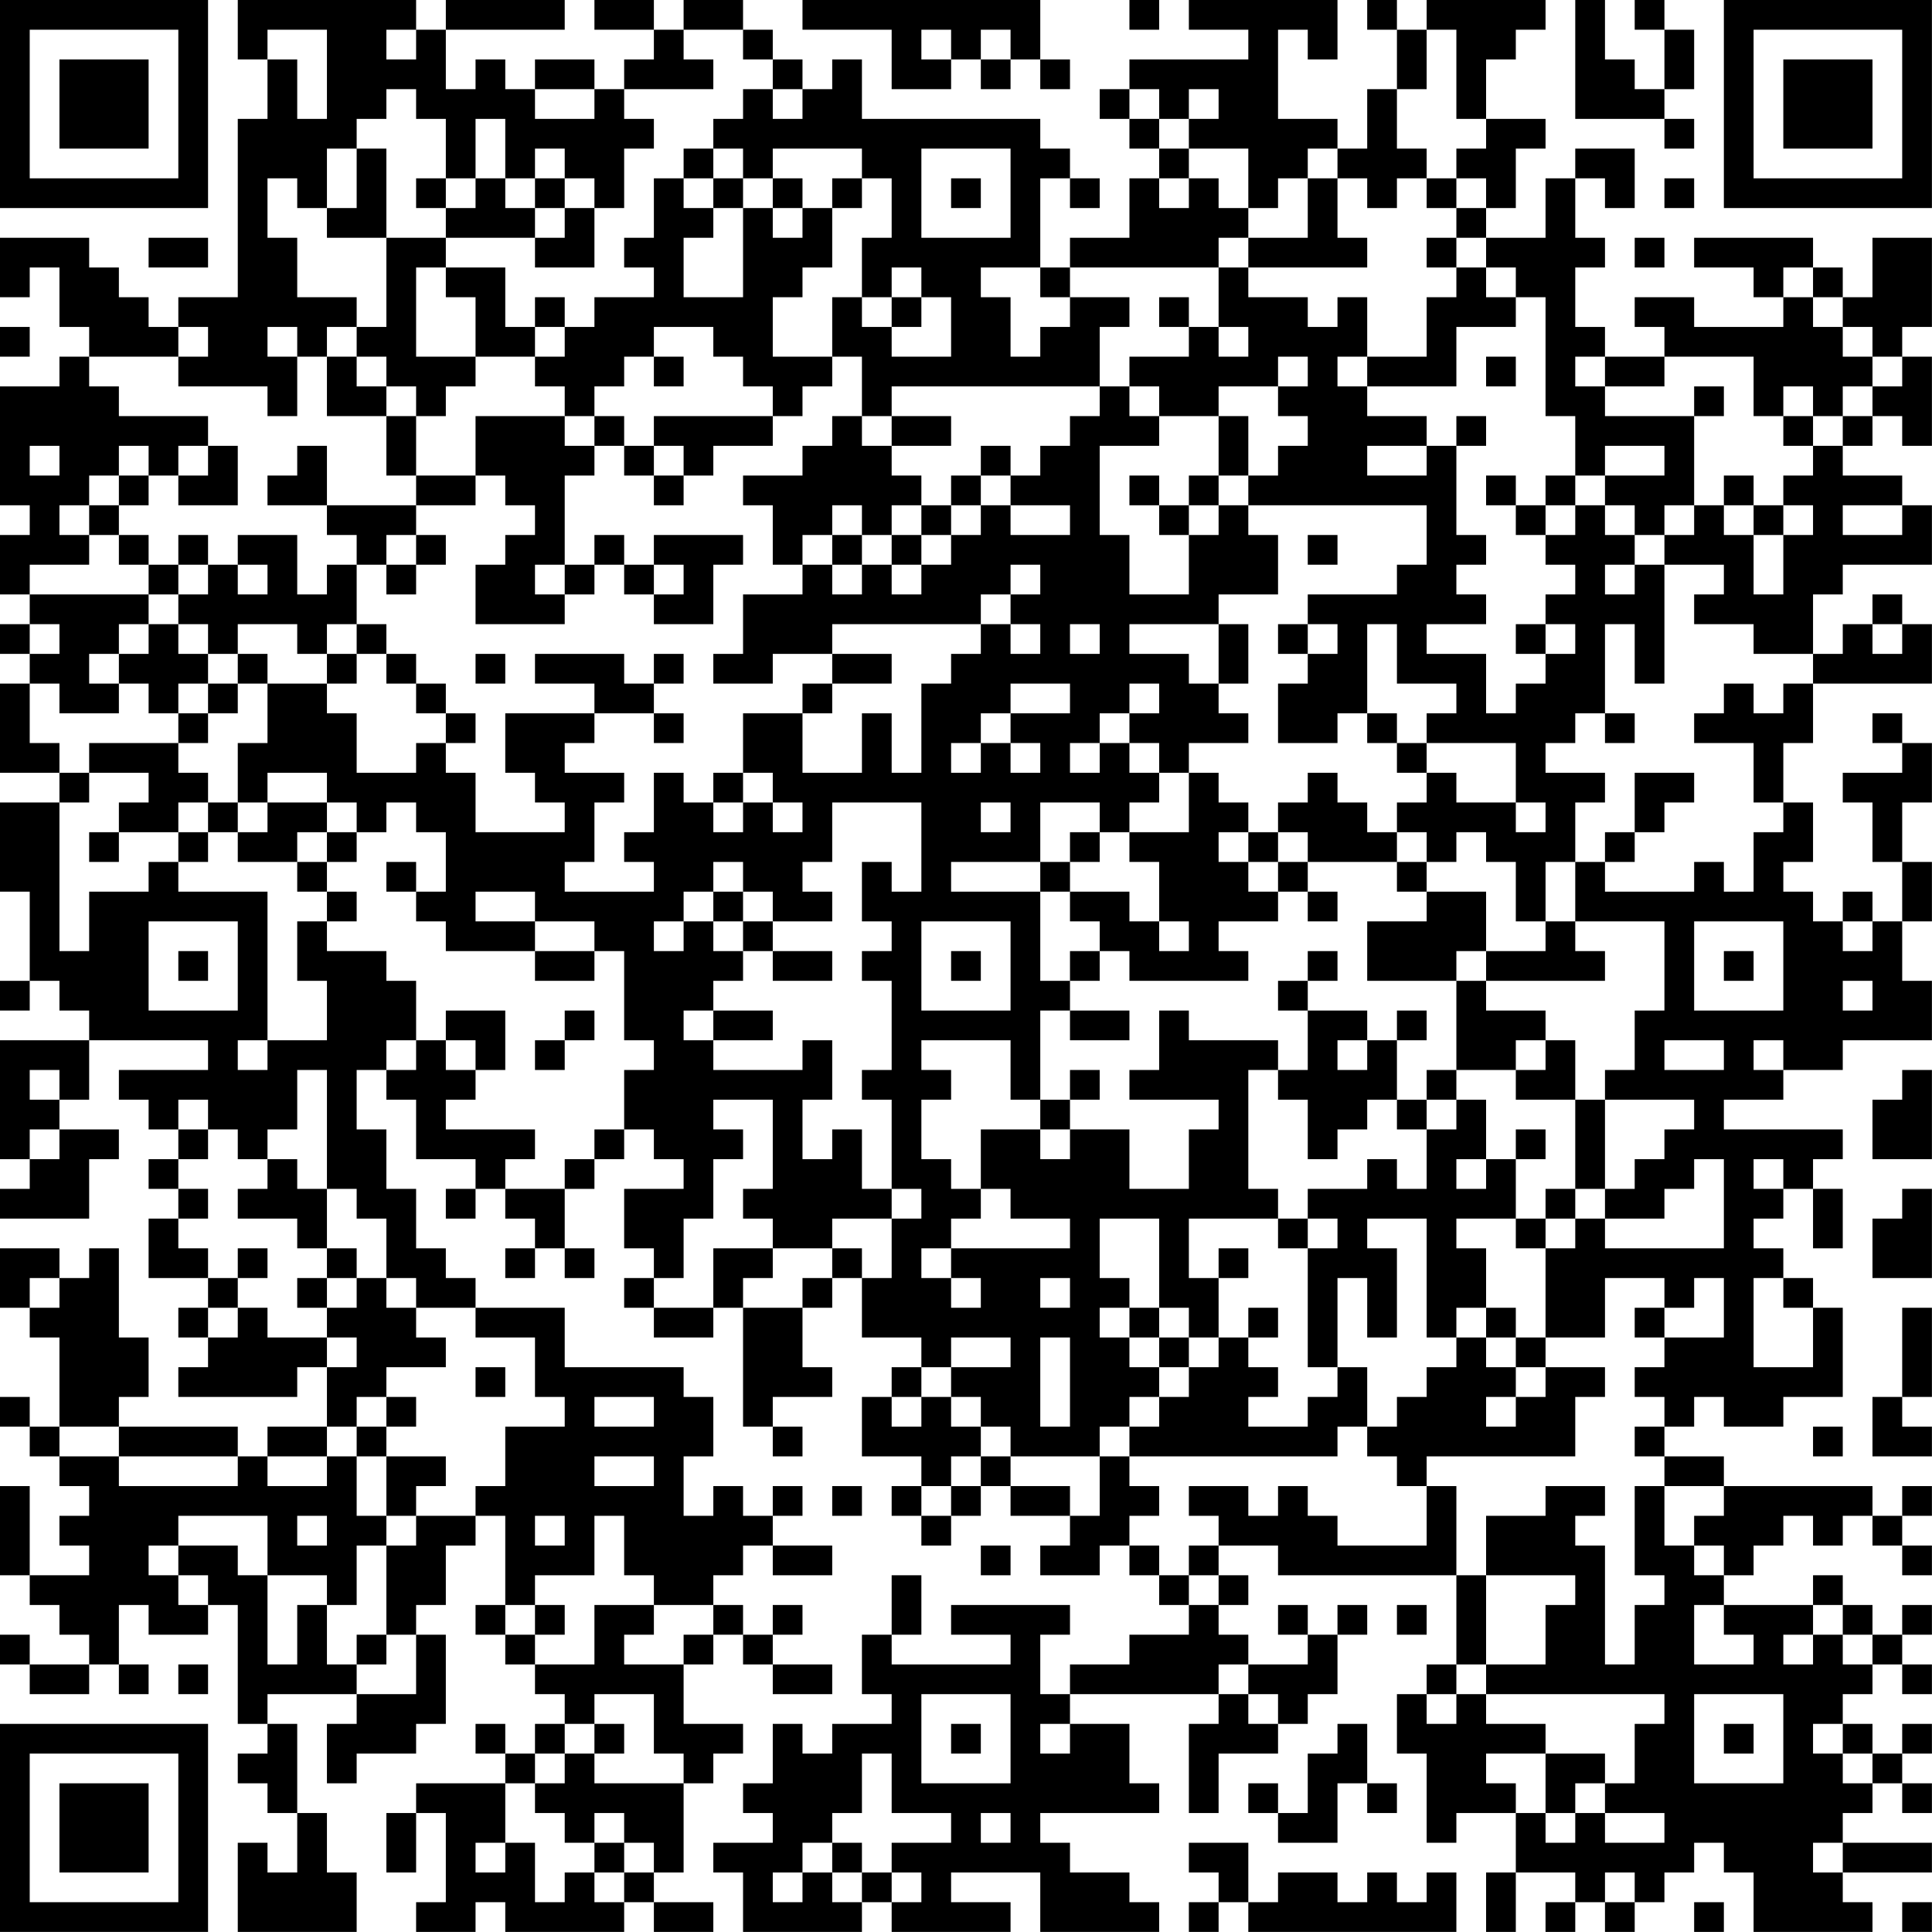 <?xml version="1.0" encoding="UTF-8"?>
<svg xmlns="http://www.w3.org/2000/svg" version="1.1" width="250" height="250" viewBox="0 0 250 250"><rect x="0" y="0" width="250" height="250" fill="#ffffff"/><g transform="scale(3.846)"><g transform="translate(0,0)"><path fill-rule="evenodd" d="M8 0L8 2L9 2L9 4L8 4L8 10L6 10L6 11L5 11L5 10L4 10L4 9L3 9L3 8L0 8L0 10L1 10L1 9L2 9L2 11L3 11L3 12L2 12L2 13L0 13L0 17L1 17L1 18L0 18L0 20L1 20L1 21L0 21L0 22L1 22L1 23L0 23L0 26L2 26L2 27L0 27L0 30L1 30L1 33L0 33L0 34L1 34L1 33L2 33L2 34L3 34L3 35L0 35L0 39L1 39L1 40L0 40L0 41L3 41L3 39L4 39L4 38L2 38L2 37L3 37L3 35L7 35L7 36L4 36L4 37L5 37L5 38L6 38L6 39L5 39L5 40L6 40L6 41L5 41L5 43L7 43L7 44L6 44L6 45L7 45L7 46L6 46L6 47L10 47L10 46L11 46L11 48L9 48L9 49L8 49L8 48L4 48L4 47L5 47L5 45L4 45L4 42L3 42L3 43L2 43L2 42L0 42L0 44L1 44L1 45L2 45L2 48L1 48L1 47L0 47L0 48L1 48L1 49L2 49L2 50L3 50L3 51L2 51L2 52L3 52L3 53L1 53L1 50L0 50L0 53L1 53L1 54L2 54L2 55L3 55L3 56L1 56L1 55L0 55L0 56L1 56L1 57L3 57L3 56L4 56L4 57L5 57L5 56L4 56L4 54L5 54L5 55L7 55L7 54L8 54L8 58L9 58L9 59L8 59L8 60L9 60L9 61L10 61L10 63L9 63L9 62L8 62L8 65L12 65L12 63L11 63L11 61L10 61L10 58L9 58L9 57L12 57L12 58L11 58L11 60L12 60L12 59L14 59L14 58L15 58L15 55L14 55L14 54L15 54L15 52L16 52L16 51L17 51L17 54L16 54L16 55L17 55L17 56L18 56L18 57L19 57L19 58L18 58L18 59L17 59L17 58L16 58L16 59L17 59L17 60L14 60L14 61L13 61L13 63L14 63L14 61L15 61L15 64L14 64L14 65L16 65L16 64L17 64L17 65L21 65L21 64L22 64L22 65L24 65L24 64L22 64L22 63L23 63L23 60L24 60L24 59L25 59L25 58L23 58L23 56L24 56L24 55L25 55L25 56L26 56L26 57L28 57L28 56L26 56L26 55L27 55L27 54L26 54L26 55L25 55L25 54L24 54L24 53L25 53L25 52L26 52L26 53L28 53L28 52L26 52L26 51L27 51L27 50L26 50L26 51L25 51L25 50L24 50L24 51L23 51L23 49L24 49L24 47L23 47L23 46L19 46L19 44L16 44L16 43L15 43L15 42L14 42L14 40L13 40L13 38L12 38L12 36L13 36L13 37L14 37L14 39L16 39L16 40L15 40L15 41L16 41L16 40L17 40L17 41L18 41L18 42L17 42L17 43L18 43L18 42L19 42L19 43L20 43L20 42L19 42L19 40L20 40L20 39L21 39L21 38L22 38L22 39L23 39L23 40L21 40L21 42L22 42L22 43L21 43L21 44L22 44L22 45L24 45L24 44L25 44L25 48L26 48L26 49L27 49L27 48L26 48L26 47L28 47L28 46L27 46L27 44L28 44L28 43L29 43L29 45L31 45L31 46L30 46L30 47L29 47L29 49L31 49L31 50L30 50L30 51L31 51L31 52L32 52L32 51L33 51L33 50L34 50L34 51L36 51L36 52L35 52L35 53L37 53L37 52L38 52L38 53L39 53L39 54L40 54L40 55L38 55L38 56L36 56L36 57L35 57L35 55L36 55L36 54L32 54L32 55L34 55L34 56L30 56L30 55L31 55L31 53L30 53L30 55L29 55L29 57L30 57L30 58L28 58L28 59L27 59L27 58L26 58L26 60L25 60L25 61L26 61L26 62L24 62L24 63L25 63L25 65L29 65L29 64L30 64L30 65L34 65L34 64L32 64L32 63L35 63L35 65L39 65L39 64L38 64L38 63L36 63L36 62L35 62L35 61L39 61L39 60L38 60L38 58L36 58L36 57L41 57L41 58L40 58L40 61L41 61L41 59L43 59L43 58L44 58L44 57L45 57L45 55L46 55L46 54L45 54L45 55L44 55L44 54L43 54L43 55L44 55L44 56L42 56L42 55L41 55L41 54L42 54L42 53L41 53L41 52L43 52L43 53L49 53L49 56L48 56L48 57L47 57L47 59L48 59L48 62L49 62L49 61L51 61L51 63L50 63L50 65L51 65L51 63L53 63L53 64L52 64L52 65L53 65L53 64L54 64L54 65L55 65L55 64L56 64L56 63L57 63L57 62L58 62L58 63L59 63L59 65L63 65L63 64L62 64L62 63L65 63L65 62L62 62L62 61L63 61L63 60L64 60L64 61L65 61L65 60L64 60L64 59L65 59L65 58L64 58L64 59L63 59L63 58L62 58L62 57L63 57L63 56L64 56L64 57L65 57L65 56L64 56L64 55L65 55L65 54L64 54L64 55L63 55L63 54L62 54L62 53L61 53L61 54L58 54L58 53L59 53L59 52L60 52L60 51L61 51L61 52L62 52L62 51L63 51L63 52L64 52L64 53L65 53L65 52L64 52L64 51L65 51L65 50L64 50L64 51L63 51L63 50L58 50L58 49L56 49L56 48L57 48L57 47L58 47L58 48L60 48L60 47L62 47L62 44L61 44L61 43L60 43L60 42L59 42L59 41L60 41L60 40L61 40L61 42L62 42L62 40L61 40L61 39L62 39L62 38L58 38L58 37L60 37L60 36L62 36L62 35L65 35L65 33L64 33L64 31L65 31L65 29L64 29L64 27L65 27L65 25L64 25L64 24L63 24L63 25L64 25L64 26L62 26L62 27L63 27L63 29L64 29L64 31L63 31L63 30L62 30L62 31L61 31L61 30L60 30L60 29L61 29L61 27L60 27L60 25L61 25L61 23L65 23L65 21L64 21L64 20L63 20L63 21L62 21L62 22L61 22L61 20L62 20L62 19L65 19L65 17L64 17L64 16L62 16L62 15L63 15L63 14L64 14L64 15L65 15L65 12L64 12L64 11L65 11L65 8L63 8L63 10L62 10L62 9L61 9L61 8L57 8L57 9L59 9L59 10L60 10L60 11L57 11L57 10L55 10L55 11L56 11L56 12L54 12L54 11L53 11L53 9L54 9L54 8L53 8L53 6L54 6L54 7L55 7L55 5L53 5L53 6L52 6L52 8L50 8L50 7L51 7L51 5L52 5L52 4L50 4L50 2L51 2L51 1L52 1L52 0L48 0L48 1L47 1L47 0L46 0L46 1L47 1L47 3L46 3L46 5L45 5L45 4L43 4L43 1L44 1L44 2L45 2L45 0L40 0L40 1L42 1L42 2L38 2L38 3L37 3L37 4L38 4L38 5L39 5L39 6L38 6L38 8L36 8L36 9L35 9L35 6L36 6L36 7L37 7L37 6L36 6L36 5L35 5L35 4L29 4L29 2L28 2L28 3L27 3L27 2L26 2L26 1L25 1L25 0L23 0L23 1L22 1L22 0L20 0L20 1L22 1L22 2L21 2L21 3L20 3L20 2L18 2L18 3L17 3L17 2L16 2L16 3L15 3L15 1L19 1L19 0L15 0L15 1L14 1L14 0ZM27 0L27 1L30 1L30 3L32 3L32 2L33 2L33 3L34 3L34 2L35 2L35 3L36 3L36 2L35 2L35 0ZM38 0L38 1L39 1L39 0ZM53 0L53 4L56 4L56 5L57 5L57 4L56 4L56 3L57 3L57 1L56 1L56 0L55 0L55 1L56 1L56 3L55 3L55 2L54 2L54 0ZM9 1L9 2L10 2L10 4L11 4L11 1ZM13 1L13 2L14 2L14 1ZM23 1L23 2L24 2L24 3L21 3L21 4L22 4L22 5L21 5L21 7L20 7L20 6L19 6L19 5L18 5L18 6L17 6L17 4L16 4L16 6L15 6L15 4L14 4L14 3L13 3L13 4L12 4L12 5L11 5L11 7L10 7L10 6L9 6L9 8L10 8L10 10L12 10L12 11L11 11L11 12L10 12L10 11L9 11L9 12L10 12L10 14L9 14L9 13L6 13L6 12L7 12L7 11L6 11L6 12L3 12L3 13L4 13L4 14L7 14L7 15L6 15L6 16L5 16L5 15L4 15L4 16L3 16L3 17L2 17L2 18L3 18L3 19L1 19L1 20L5 20L5 21L4 21L4 22L3 22L3 23L4 23L4 24L2 24L2 23L1 23L1 25L2 25L2 26L3 26L3 27L2 27L2 32L3 32L3 30L5 30L5 29L6 29L6 30L9 30L9 35L8 35L8 36L9 36L9 35L11 35L11 33L10 33L10 31L11 31L11 32L13 32L13 33L14 33L14 35L13 35L13 36L14 36L14 35L15 35L15 36L16 36L16 37L15 37L15 38L18 38L18 39L17 39L17 40L19 40L19 39L20 39L20 38L21 38L21 36L22 36L22 35L21 35L21 32L20 32L20 31L18 31L18 30L16 30L16 31L18 31L18 32L15 32L15 31L14 31L14 30L15 30L15 28L14 28L14 27L13 27L13 28L12 28L12 27L11 27L11 26L9 26L9 27L8 27L8 25L9 25L9 23L11 23L11 24L12 24L12 26L14 26L14 25L15 25L15 26L16 26L16 28L19 28L19 27L18 27L18 26L17 26L17 24L20 24L20 25L19 25L19 26L21 26L21 27L20 27L20 29L19 29L19 30L22 30L22 29L21 29L21 28L22 28L22 26L23 26L23 27L24 27L24 28L25 28L25 27L26 27L26 28L27 28L27 27L26 27L26 26L25 26L25 24L27 24L27 26L29 26L29 24L30 24L30 26L31 26L31 23L32 23L32 22L33 22L33 21L34 21L34 22L35 22L35 21L34 21L34 20L35 20L35 19L34 19L34 20L33 20L33 21L28 21L28 22L26 22L26 23L24 23L24 22L25 22L25 20L27 20L27 19L28 19L28 20L29 20L29 19L30 19L30 20L31 20L31 19L32 19L32 18L33 18L33 17L34 17L34 18L36 18L36 17L34 17L34 16L35 16L35 15L36 15L36 14L37 14L37 13L38 13L38 14L39 14L39 15L37 15L37 18L38 18L38 20L40 20L40 18L41 18L41 17L42 17L42 18L43 18L43 20L41 20L41 21L38 21L38 22L40 22L40 23L41 23L41 24L42 24L42 25L40 25L40 26L39 26L39 25L38 25L38 24L39 24L39 23L38 23L38 24L37 24L37 25L36 25L36 26L37 26L37 25L38 25L38 26L39 26L39 27L38 27L38 28L37 28L37 27L35 27L35 29L32 29L32 30L35 30L35 33L36 33L36 34L35 34L35 37L34 37L34 35L31 35L31 36L32 36L32 37L31 37L31 39L32 39L32 40L33 40L33 41L32 41L32 42L31 42L31 43L32 43L32 44L33 44L33 43L32 43L32 42L36 42L36 41L34 41L34 40L33 40L33 38L35 38L35 39L36 39L36 38L38 38L38 40L40 40L40 38L41 38L41 37L38 37L38 36L39 36L39 34L40 34L40 35L43 35L43 36L42 36L42 40L43 40L43 41L40 41L40 43L41 43L41 45L40 45L40 44L39 44L39 41L37 41L37 43L38 43L38 44L37 44L37 45L38 45L38 46L39 46L39 47L38 47L38 48L37 48L37 49L34 49L34 48L33 48L33 47L32 47L32 46L34 46L34 45L32 45L32 46L31 46L31 47L30 47L30 48L31 48L31 47L32 47L32 48L33 48L33 49L32 49L32 50L31 50L31 51L32 51L32 50L33 50L33 49L34 49L34 50L36 50L36 51L37 51L37 49L38 49L38 50L39 50L39 51L38 51L38 52L39 52L39 53L40 53L40 54L41 54L41 53L40 53L40 52L41 52L41 51L40 51L40 50L42 50L42 51L43 51L43 50L44 50L44 51L45 51L45 52L48 52L48 50L49 50L49 53L50 53L50 56L49 56L49 57L48 57L48 58L49 58L49 57L50 57L50 58L52 58L52 59L50 59L50 60L51 60L51 61L52 61L52 62L53 62L53 61L54 61L54 62L56 62L56 61L54 61L54 60L55 60L55 58L56 58L56 57L50 57L50 56L52 56L52 54L53 54L53 53L50 53L50 51L52 51L52 50L54 50L54 51L53 51L53 52L54 52L54 56L55 56L55 54L56 54L56 53L55 53L55 50L56 50L56 52L57 52L57 53L58 53L58 52L57 52L57 51L58 51L58 50L56 50L56 49L55 49L55 48L56 48L56 47L55 47L55 46L56 46L56 45L58 45L58 43L57 43L57 44L56 44L56 43L54 43L54 45L52 45L52 42L53 42L53 41L54 41L54 42L58 42L58 39L57 39L57 40L56 40L56 41L54 41L54 40L55 40L55 39L56 39L56 38L57 38L57 37L54 37L54 36L55 36L55 34L56 34L56 31L53 31L53 29L54 29L54 30L57 30L57 29L58 29L58 30L59 30L59 28L60 28L60 27L59 27L59 25L57 25L57 24L58 24L58 23L59 23L59 24L60 24L60 23L61 23L61 22L59 22L59 21L57 21L57 20L58 20L58 19L56 19L56 18L57 18L57 17L58 17L58 18L59 18L59 20L60 20L60 18L61 18L61 17L60 17L60 16L61 16L61 15L62 15L62 14L63 14L63 13L64 13L64 12L63 12L63 11L62 11L62 10L61 10L61 9L60 9L60 10L61 10L61 11L62 11L62 12L63 12L63 13L62 13L62 14L61 14L61 13L60 13L60 14L59 14L59 12L56 12L56 13L54 13L54 12L53 12L53 13L54 13L54 14L57 14L57 17L56 17L56 18L55 18L55 17L54 17L54 16L56 16L56 15L54 15L54 16L53 16L53 14L52 14L52 10L51 10L51 9L50 9L50 8L49 8L49 7L50 7L50 6L49 6L49 5L50 5L50 4L49 4L49 1L48 1L48 3L47 3L47 5L48 5L48 6L47 6L47 7L46 7L46 6L45 6L45 5L44 5L44 6L43 6L43 7L42 7L42 5L40 5L40 4L41 4L41 3L40 3L40 4L39 4L39 3L38 3L38 4L39 4L39 5L40 5L40 6L39 6L39 7L40 7L40 6L41 6L41 7L42 7L42 8L41 8L41 9L36 9L36 10L35 10L35 9L33 9L33 10L34 10L34 12L35 12L35 11L36 11L36 10L38 10L38 11L37 11L37 13L30 13L30 14L29 14L29 12L28 12L28 10L29 10L29 11L30 11L30 12L32 12L32 10L31 10L31 9L30 9L30 10L29 10L29 8L30 8L30 6L29 6L29 5L26 5L26 6L25 6L25 5L24 5L24 4L25 4L25 3L26 3L26 4L27 4L27 3L26 3L26 2L25 2L25 1ZM31 1L31 2L32 2L32 1ZM33 1L33 2L34 2L34 1ZM18 3L18 4L20 4L20 3ZM12 5L12 7L11 7L11 8L13 8L13 11L12 11L12 12L11 12L11 14L13 14L13 16L14 16L14 17L11 17L11 15L10 15L10 16L9 16L9 17L11 17L11 18L12 18L12 19L11 19L11 20L10 20L10 18L8 18L8 19L7 19L7 18L6 18L6 19L5 19L5 18L4 18L4 17L5 17L5 16L4 16L4 17L3 17L3 18L4 18L4 19L5 19L5 20L6 20L6 21L5 21L5 22L4 22L4 23L5 23L5 24L6 24L6 25L3 25L3 26L5 26L5 27L4 27L4 28L3 28L3 29L4 29L4 28L6 28L6 29L7 29L7 28L8 28L8 29L10 29L10 30L11 30L11 31L12 31L12 30L11 30L11 29L12 29L12 28L11 28L11 27L9 27L9 28L8 28L8 27L7 27L7 26L6 26L6 25L7 25L7 24L8 24L8 23L9 23L9 22L8 22L8 21L10 21L10 22L11 22L11 23L12 23L12 22L13 22L13 23L14 23L14 24L15 24L15 25L16 25L16 24L15 24L15 23L14 23L14 22L13 22L13 21L12 21L12 19L13 19L13 20L14 20L14 19L15 19L15 18L14 18L14 17L16 17L16 16L17 16L17 17L18 17L18 18L17 18L17 19L16 19L16 21L19 21L19 20L20 20L20 19L21 19L21 20L22 20L22 21L24 21L24 19L25 19L25 18L22 18L22 19L21 19L21 18L20 18L20 19L19 19L19 16L20 16L20 15L21 15L21 16L22 16L22 17L23 17L23 16L24 16L24 15L26 15L26 14L27 14L27 13L28 13L28 12L26 12L26 10L27 10L27 9L28 9L28 7L29 7L29 6L28 6L28 7L27 7L27 6L26 6L26 7L25 7L25 6L24 6L24 5L23 5L23 6L22 6L22 8L21 8L21 9L22 9L22 10L20 10L20 11L19 11L19 10L18 10L18 11L17 11L17 9L15 9L15 8L18 8L18 9L20 9L20 7L19 7L19 6L18 6L18 7L17 7L17 6L16 6L16 7L15 7L15 6L14 6L14 7L15 7L15 8L13 8L13 5ZM31 5L31 8L34 8L34 5ZM23 6L23 7L24 7L24 8L23 8L23 10L25 10L25 7L24 7L24 6ZM32 6L32 7L33 7L33 6ZM44 6L44 8L42 8L42 9L41 9L41 11L40 11L40 10L39 10L39 11L40 11L40 12L38 12L38 13L39 13L39 14L41 14L41 16L40 16L40 17L39 17L39 16L38 16L38 17L39 17L39 18L40 18L40 17L41 17L41 16L42 16L42 17L48 17L48 19L47 19L47 20L44 20L44 21L43 21L43 22L44 22L44 23L43 23L43 25L45 25L45 24L46 24L46 25L47 25L47 26L48 26L48 27L47 27L47 28L46 28L46 27L45 27L45 26L44 26L44 27L43 27L43 28L42 28L42 27L41 27L41 26L40 26L40 28L38 28L38 29L39 29L39 31L38 31L38 30L36 30L36 29L37 29L37 28L36 28L36 29L35 29L35 30L36 30L36 31L37 31L37 32L36 32L36 33L37 33L37 32L38 32L38 33L42 33L42 32L41 32L41 31L43 31L43 30L44 30L44 31L45 31L45 30L44 30L44 29L47 29L47 30L48 30L48 31L46 31L46 33L49 33L49 36L48 36L48 37L47 37L47 35L48 35L48 34L47 34L47 35L46 35L46 34L44 34L44 33L45 33L45 32L44 32L44 33L43 33L43 34L44 34L44 36L43 36L43 37L44 37L44 39L45 39L45 38L46 38L46 37L47 37L47 38L48 38L48 40L47 40L47 39L46 39L46 40L44 40L44 41L43 41L43 42L44 42L44 46L45 46L45 47L44 47L44 48L42 48L42 47L43 47L43 46L42 46L42 45L43 45L43 44L42 44L42 45L41 45L41 46L40 46L40 45L39 45L39 44L38 44L38 45L39 45L39 46L40 46L40 47L39 47L39 48L38 48L38 49L45 49L45 48L46 48L46 49L47 49L47 50L48 50L48 49L53 49L53 47L54 47L54 46L52 46L52 45L51 45L51 44L50 44L50 42L49 42L49 41L51 41L51 42L52 42L52 41L53 41L53 40L54 40L54 37L53 37L53 35L52 35L52 34L50 34L50 33L54 33L54 32L53 32L53 31L52 31L52 29L53 29L53 27L54 27L54 26L52 26L52 25L53 25L53 24L54 24L54 25L55 25L55 24L54 24L54 21L55 21L55 23L56 23L56 19L55 19L55 18L54 18L54 17L53 17L53 16L52 16L52 17L51 17L51 16L50 16L50 17L51 17L51 18L52 18L52 19L53 19L53 20L52 20L52 21L51 21L51 22L52 22L52 23L51 23L51 24L50 24L50 22L48 22L48 21L50 21L50 20L49 20L49 19L50 19L50 18L49 18L49 15L50 15L50 14L49 14L49 15L48 15L48 14L46 14L46 13L49 13L49 11L51 11L51 10L50 10L50 9L49 9L49 8L48 8L48 9L49 9L49 10L48 10L48 12L46 12L46 10L45 10L45 11L44 11L44 10L42 10L42 9L46 9L46 8L45 8L45 6ZM48 6L48 7L49 7L49 6ZM56 6L56 7L57 7L57 6ZM18 7L18 8L19 8L19 7ZM26 7L26 8L27 8L27 7ZM5 8L5 9L7 9L7 8ZM55 8L55 9L56 9L56 8ZM14 9L14 12L16 12L16 13L15 13L15 14L14 14L14 13L13 13L13 12L12 12L12 13L13 13L13 14L14 14L14 16L16 16L16 14L19 14L19 15L20 15L20 14L21 14L21 15L22 15L22 16L23 16L23 15L22 15L22 14L26 14L26 13L25 13L25 12L24 12L24 11L22 11L22 12L21 12L21 13L20 13L20 14L19 14L19 13L18 13L18 12L19 12L19 11L18 11L18 12L16 12L16 10L15 10L15 9ZM30 10L30 11L31 11L31 10ZM0 11L0 12L1 12L1 11ZM41 11L41 12L42 12L42 11ZM22 12L22 13L23 13L23 12ZM43 12L43 13L41 13L41 14L42 14L42 16L43 16L43 15L44 15L44 14L43 14L43 13L44 13L44 12ZM45 12L45 13L46 13L46 12ZM50 12L50 13L51 13L51 12ZM57 13L57 14L58 14L58 13ZM28 14L28 15L27 15L27 16L25 16L25 17L26 17L26 19L27 19L27 18L28 18L28 19L29 19L29 18L30 18L30 19L31 19L31 18L32 18L32 17L33 17L33 16L34 16L34 15L33 15L33 16L32 16L32 17L31 17L31 16L30 16L30 15L32 15L32 14L30 14L30 15L29 15L29 14ZM60 14L60 15L61 15L61 14ZM1 15L1 16L2 16L2 15ZM7 15L7 16L6 16L6 17L8 17L8 15ZM46 15L46 16L48 16L48 15ZM58 16L58 17L59 17L59 18L60 18L60 17L59 17L59 16ZM28 17L28 18L29 18L29 17ZM30 17L30 18L31 18L31 17ZM52 17L52 18L53 18L53 17ZM62 17L62 18L64 18L64 17ZM13 18L13 19L14 19L14 18ZM44 18L44 19L45 19L45 18ZM6 19L6 20L7 20L7 19ZM8 19L8 20L9 20L9 19ZM18 19L18 20L19 20L19 19ZM22 19L22 20L23 20L23 19ZM54 19L54 20L55 20L55 19ZM1 21L1 22L2 22L2 21ZM6 21L6 22L7 22L7 23L6 23L6 24L7 24L7 23L8 23L8 22L7 22L7 21ZM11 21L11 22L12 22L12 21ZM36 21L36 22L37 22L37 21ZM41 21L41 23L42 23L42 21ZM44 21L44 22L45 22L45 21ZM46 21L46 24L47 24L47 25L48 25L48 26L49 26L49 27L51 27L51 28L52 28L52 27L51 27L51 25L48 25L48 24L49 24L49 23L47 23L47 21ZM52 21L52 22L53 22L53 21ZM63 21L63 22L64 22L64 21ZM16 22L16 23L17 23L17 22ZM18 22L18 23L20 23L20 24L22 24L22 25L23 25L23 24L22 24L22 23L23 23L23 22L22 22L22 23L21 23L21 22ZM28 22L28 23L27 23L27 24L28 24L28 23L30 23L30 22ZM34 23L34 24L33 24L33 25L32 25L32 26L33 26L33 25L34 25L34 26L35 26L35 25L34 25L34 24L36 24L36 23ZM24 26L24 27L25 27L25 26ZM55 26L55 28L54 28L54 29L55 29L55 28L56 28L56 27L57 27L57 26ZM6 27L6 28L7 28L7 27ZM28 27L28 29L27 29L27 30L28 30L28 31L26 31L26 30L25 30L25 29L24 29L24 30L23 30L23 31L22 31L22 32L23 32L23 31L24 31L24 32L25 32L25 33L24 33L24 34L23 34L23 35L24 35L24 36L27 36L27 35L28 35L28 37L27 37L27 39L28 39L28 38L29 38L29 40L30 40L30 41L28 41L28 42L26 42L26 41L25 41L25 40L26 40L26 37L24 37L24 38L25 38L25 39L24 39L24 41L23 41L23 43L22 43L22 44L24 44L24 42L26 42L26 43L25 43L25 44L27 44L27 43L28 43L28 42L29 42L29 43L30 43L30 41L31 41L31 40L30 40L30 37L29 37L29 36L30 36L30 33L29 33L29 32L30 32L30 31L29 31L29 29L30 29L30 30L31 30L31 27ZM33 27L33 28L34 28L34 27ZM10 28L10 29L11 29L11 28ZM41 28L41 29L42 29L42 30L43 30L43 29L44 29L44 28L43 28L43 29L42 29L42 28ZM47 28L47 29L48 29L48 30L50 30L50 32L49 32L49 33L50 33L50 32L52 32L52 31L51 31L51 29L50 29L50 28L49 28L49 29L48 29L48 28ZM13 29L13 30L14 30L14 29ZM24 30L24 31L25 31L25 32L26 32L26 33L28 33L28 32L26 32L26 31L25 31L25 30ZM5 31L5 34L8 34L8 31ZM31 31L31 34L34 34L34 31ZM39 31L39 32L40 32L40 31ZM57 31L57 34L60 34L60 31ZM62 31L62 32L63 32L63 31ZM6 32L6 33L7 33L7 32ZM18 32L18 33L20 33L20 32ZM32 32L32 33L33 33L33 32ZM58 32L58 33L59 33L59 32ZM62 33L62 34L63 34L63 33ZM15 34L15 35L16 35L16 36L17 36L17 34ZM19 34L19 35L18 35L18 36L19 36L19 35L20 35L20 34ZM24 34L24 35L26 35L26 34ZM36 34L36 35L38 35L38 34ZM45 35L45 36L46 36L46 35ZM51 35L51 36L49 36L49 37L48 37L48 38L49 38L49 37L50 37L50 39L49 39L49 40L50 40L50 39L51 39L51 41L52 41L52 40L53 40L53 37L51 37L51 36L52 36L52 35ZM56 35L56 36L58 36L58 35ZM59 35L59 36L60 36L60 35ZM1 36L1 37L2 37L2 36ZM10 36L10 38L9 38L9 39L8 39L8 38L7 38L7 37L6 37L6 38L7 38L7 39L6 39L6 40L7 40L7 41L6 41L6 42L7 42L7 43L8 43L8 44L7 44L7 45L8 45L8 44L9 44L9 45L11 45L11 46L12 46L12 45L11 45L11 44L12 44L12 43L13 43L13 44L14 44L14 45L15 45L15 46L13 46L13 47L12 47L12 48L11 48L11 49L9 49L9 50L11 50L11 49L12 49L12 51L13 51L13 52L12 52L12 54L11 54L11 53L9 53L9 51L6 51L6 52L5 52L5 53L6 53L6 54L7 54L7 53L6 53L6 52L8 52L8 53L9 53L9 56L10 56L10 54L11 54L11 56L12 56L12 57L14 57L14 55L13 55L13 52L14 52L14 51L16 51L16 50L17 50L17 48L19 48L19 47L18 47L18 45L16 45L16 44L14 44L14 43L13 43L13 41L12 41L12 40L11 40L11 36ZM36 36L36 37L35 37L35 38L36 38L36 37L37 37L37 36ZM64 36L64 37L63 37L63 39L65 39L65 36ZM1 38L1 39L2 39L2 38ZM51 38L51 39L52 39L52 38ZM9 39L9 40L8 40L8 41L10 41L10 42L11 42L11 43L10 43L10 44L11 44L11 43L12 43L12 42L11 42L11 40L10 40L10 39ZM59 39L59 40L60 40L60 39ZM64 40L64 41L63 41L63 43L65 43L65 40ZM44 41L44 42L45 42L45 41ZM46 41L46 42L47 42L47 45L46 45L46 43L45 43L45 46L46 46L46 48L47 48L47 47L48 47L48 46L49 46L49 45L50 45L50 46L51 46L51 47L50 47L50 48L51 48L51 47L52 47L52 46L51 46L51 45L50 45L50 44L49 44L49 45L48 45L48 41ZM8 42L8 43L9 43L9 42ZM41 42L41 43L42 43L42 42ZM1 43L1 44L2 44L2 43ZM35 43L35 44L36 44L36 43ZM59 43L59 46L61 46L61 44L60 44L60 43ZM55 44L55 45L56 45L56 44ZM64 44L64 47L63 47L63 49L65 49L65 48L64 48L64 47L65 47L65 44ZM35 45L35 48L36 48L36 45ZM16 46L16 47L17 47L17 46ZM13 47L13 48L12 48L12 49L13 49L13 51L14 51L14 50L15 50L15 49L13 49L13 48L14 48L14 47ZM20 47L20 48L22 48L22 47ZM2 48L2 49L4 49L4 50L8 50L8 49L4 49L4 48ZM61 48L61 49L62 49L62 48ZM20 49L20 50L22 50L22 49ZM28 50L28 51L29 51L29 50ZM10 51L10 52L11 52L11 51ZM18 51L18 52L19 52L19 51ZM20 51L20 53L18 53L18 54L17 54L17 55L18 55L18 56L20 56L20 54L22 54L22 55L21 55L21 56L23 56L23 55L24 55L24 54L22 54L22 53L21 53L21 51ZM33 52L33 53L34 53L34 52ZM18 54L18 55L19 55L19 54ZM47 54L47 55L48 55L48 54ZM57 54L57 56L59 56L59 55L58 55L58 54ZM61 54L61 55L60 55L60 56L61 56L61 55L62 55L62 56L63 56L63 55L62 55L62 54ZM12 55L12 56L13 56L13 55ZM6 56L6 57L7 57L7 56ZM41 56L41 57L42 57L42 58L43 58L43 57L42 57L42 56ZM20 57L20 58L19 58L19 59L18 59L18 60L17 60L17 62L16 62L16 63L17 63L17 62L18 62L18 64L19 64L19 63L20 63L20 64L21 64L21 63L22 63L22 62L21 62L21 61L20 61L20 62L19 62L19 61L18 61L18 60L19 60L19 59L20 59L20 60L23 60L23 59L22 59L22 57ZM31 57L31 60L34 60L34 57ZM57 57L57 60L60 60L60 57ZM20 58L20 59L21 59L21 58ZM32 58L32 59L33 59L33 58ZM35 58L35 59L36 59L36 58ZM45 58L45 59L44 59L44 61L43 61L43 60L42 60L42 61L43 61L43 62L45 62L45 60L46 60L46 61L47 61L47 60L46 60L46 58ZM58 58L58 59L59 59L59 58ZM61 58L61 59L62 59L62 60L63 60L63 59L62 59L62 58ZM29 59L29 61L28 61L28 62L27 62L27 63L26 63L26 64L27 64L27 63L28 63L28 64L29 64L29 63L30 63L30 64L31 64L31 63L30 63L30 62L32 62L32 61L30 61L30 59ZM52 59L52 61L53 61L53 60L54 60L54 59ZM33 61L33 62L34 62L34 61ZM20 62L20 63L21 63L21 62ZM28 62L28 63L29 63L29 62ZM40 62L40 63L41 63L41 64L40 64L40 65L41 65L41 64L42 64L42 65L49 65L49 63L48 63L48 64L47 64L47 63L46 63L46 64L45 64L45 63L43 63L43 64L42 64L42 62ZM61 62L61 63L62 63L62 62ZM54 63L54 64L55 64L55 63ZM57 64L57 65L58 65L58 64ZM64 64L64 65L65 65L65 64ZM0 0L0 7L7 7L7 0ZM1 1L1 6L6 6L6 1ZM2 2L2 5L5 5L5 2ZM58 0L58 7L65 7L65 0ZM59 1L59 6L64 6L64 1ZM60 2L60 5L63 5L63 2ZM0 58L0 65L7 65L7 58ZM1 59L1 64L6 64L6 59ZM2 60L2 63L5 63L5 60Z" fill="#000000"/></g></g></svg>
